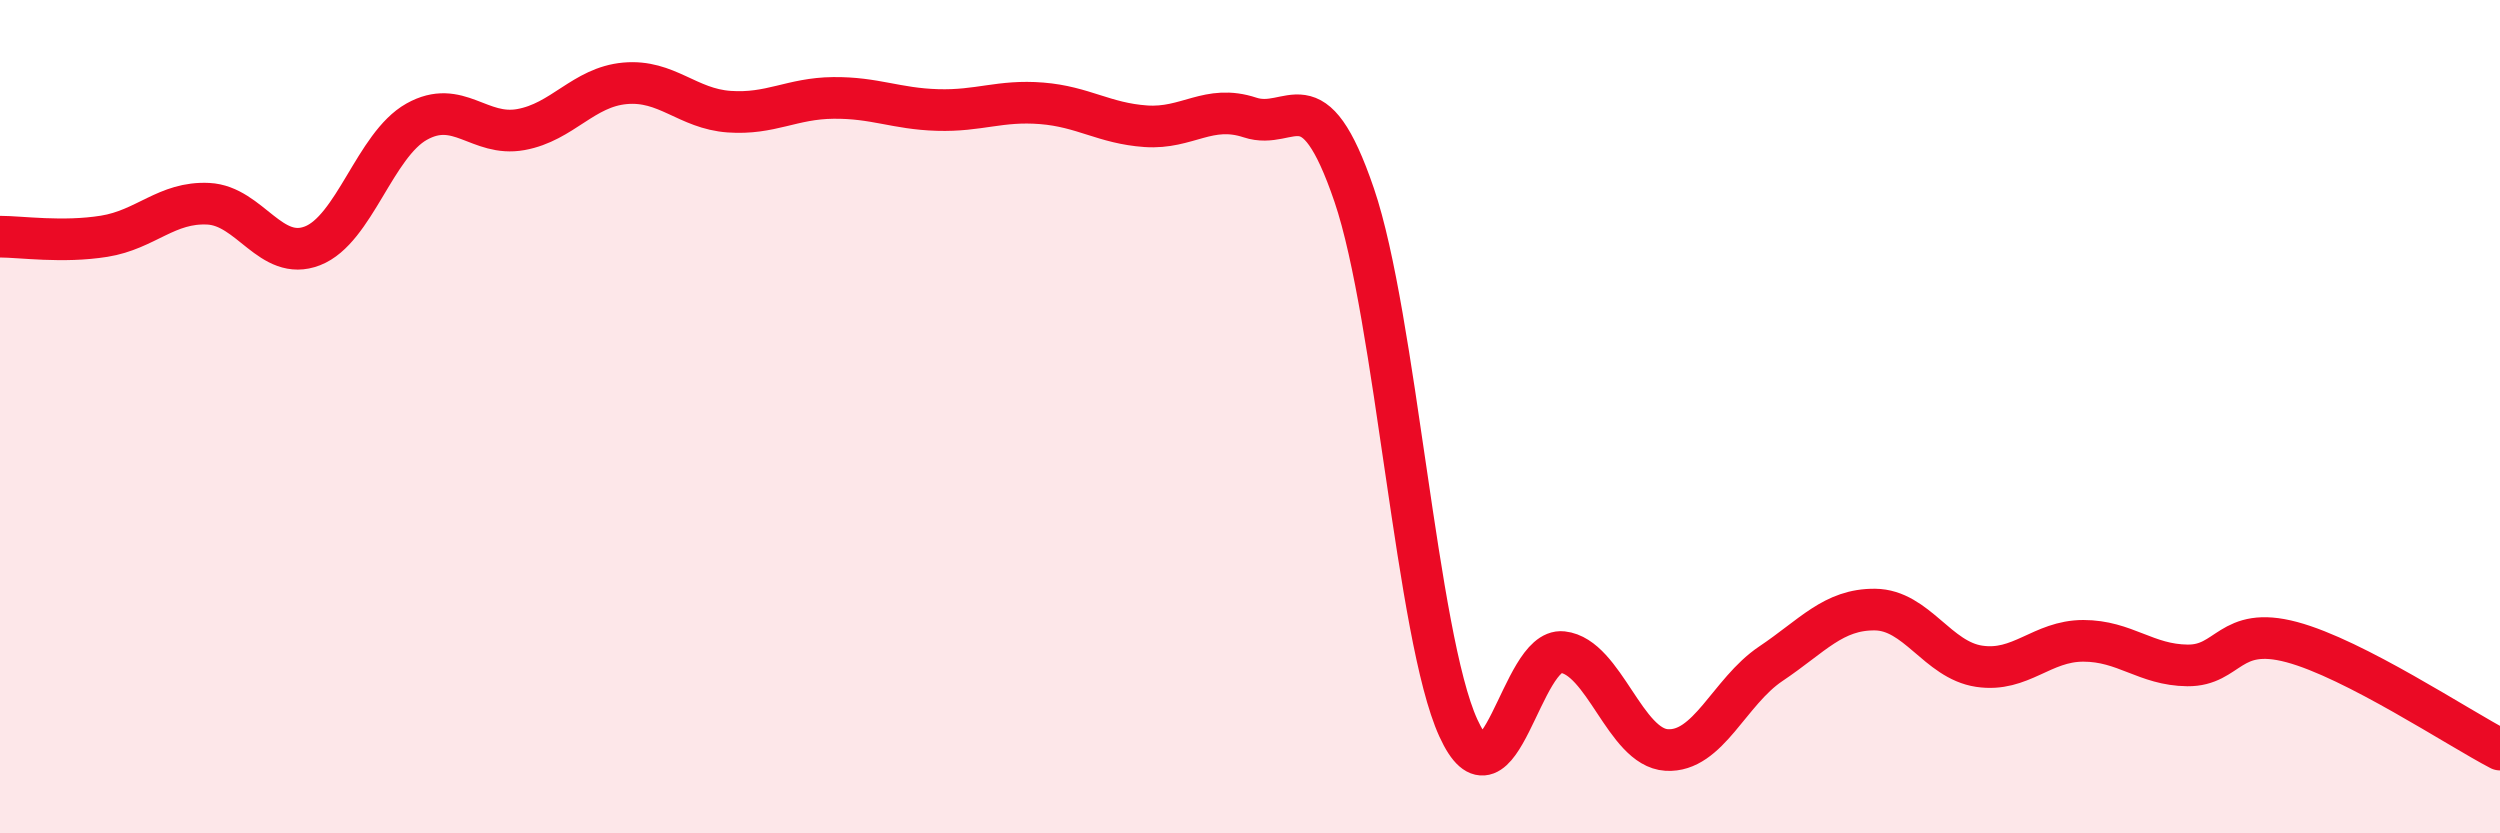 
    <svg width="60" height="20" viewBox="0 0 60 20" xmlns="http://www.w3.org/2000/svg">
      <path
        d="M 0,5.68 C 0.5,5.68 1.5,5.83 2.5,5.67 C 3.5,5.51 4,4.84 5,4.89 C 6,4.94 6.5,6.29 7.5,5.9 C 8.5,5.51 9,3.48 10,2.92 C 11,2.36 11.5,3.29 12.5,3.11 C 13.5,2.93 14,2.09 15,2 C 16,1.91 16.5,2.61 17.5,2.68 C 18.5,2.75 19,2.36 20,2.35 C 21,2.34 21.5,2.61 22.5,2.64 C 23.5,2.67 24,2.4 25,2.48 C 26,2.56 26.5,2.96 27.5,3.03 C 28.5,3.1 29,2.49 30,2.82 C 31,3.15 31.5,1.75 32.5,4.68 C 33.5,7.61 34,15.28 35,17.47 C 36,19.66 36.5,15.54 37.5,15.65 C 38.5,15.76 39,17.94 40,18 C 41,18.06 41.5,16.6 42.5,15.93 C 43.5,15.26 44,14.62 45,14.63 C 46,14.64 46.5,15.84 47.5,15.99 C 48.5,16.14 49,15.38 50,15.38 C 51,15.38 51.5,15.96 52.5,15.97 C 53.5,15.98 53.5,15.01 55,15.41 C 56.5,15.81 59,17.47 60,17.99L60 20L0 20Z"
        fill="#EB0A25"
        opacity="0.1"
        stroke-linecap="round"
        stroke-linejoin="round"
      />
      <path
        d="M 0,5.68 C 0.5,5.68 1.5,5.83 2.5,5.67 C 3.5,5.51 4,4.84 5,4.89 C 6,4.94 6.5,6.29 7.5,5.9 C 8.5,5.51 9,3.48 10,2.92 C 11,2.36 11.5,3.29 12.5,3.11 C 13.5,2.93 14,2.09 15,2 C 16,1.91 16.5,2.61 17.5,2.68 C 18.5,2.75 19,2.36 20,2.35 C 21,2.34 21.5,2.61 22.5,2.64 C 23.5,2.67 24,2.4 25,2.48 C 26,2.56 26.5,2.96 27.5,3.03 C 28.5,3.1 29,2.49 30,2.82 C 31,3.15 31.5,1.75 32.5,4.68 C 33.5,7.61 34,15.28 35,17.47 C 36,19.66 36.5,15.54 37.5,15.65 C 38.5,15.76 39,17.94 40,18 C 41,18.06 41.5,16.6 42.5,15.93 C 43.5,15.26 44,14.62 45,14.63 C 46,14.64 46.5,15.84 47.5,15.99 C 48.5,16.14 49,15.38 50,15.38 C 51,15.38 51.5,15.96 52.5,15.97 C 53.5,15.98 53.5,15.01 55,15.41 C 56.5,15.81 59,17.47 60,17.99"
        stroke="#EB0A25"
        stroke-width="1"
        fill="none"
        stroke-linecap="round"
        stroke-linejoin="round"
      />
    </svg>
  